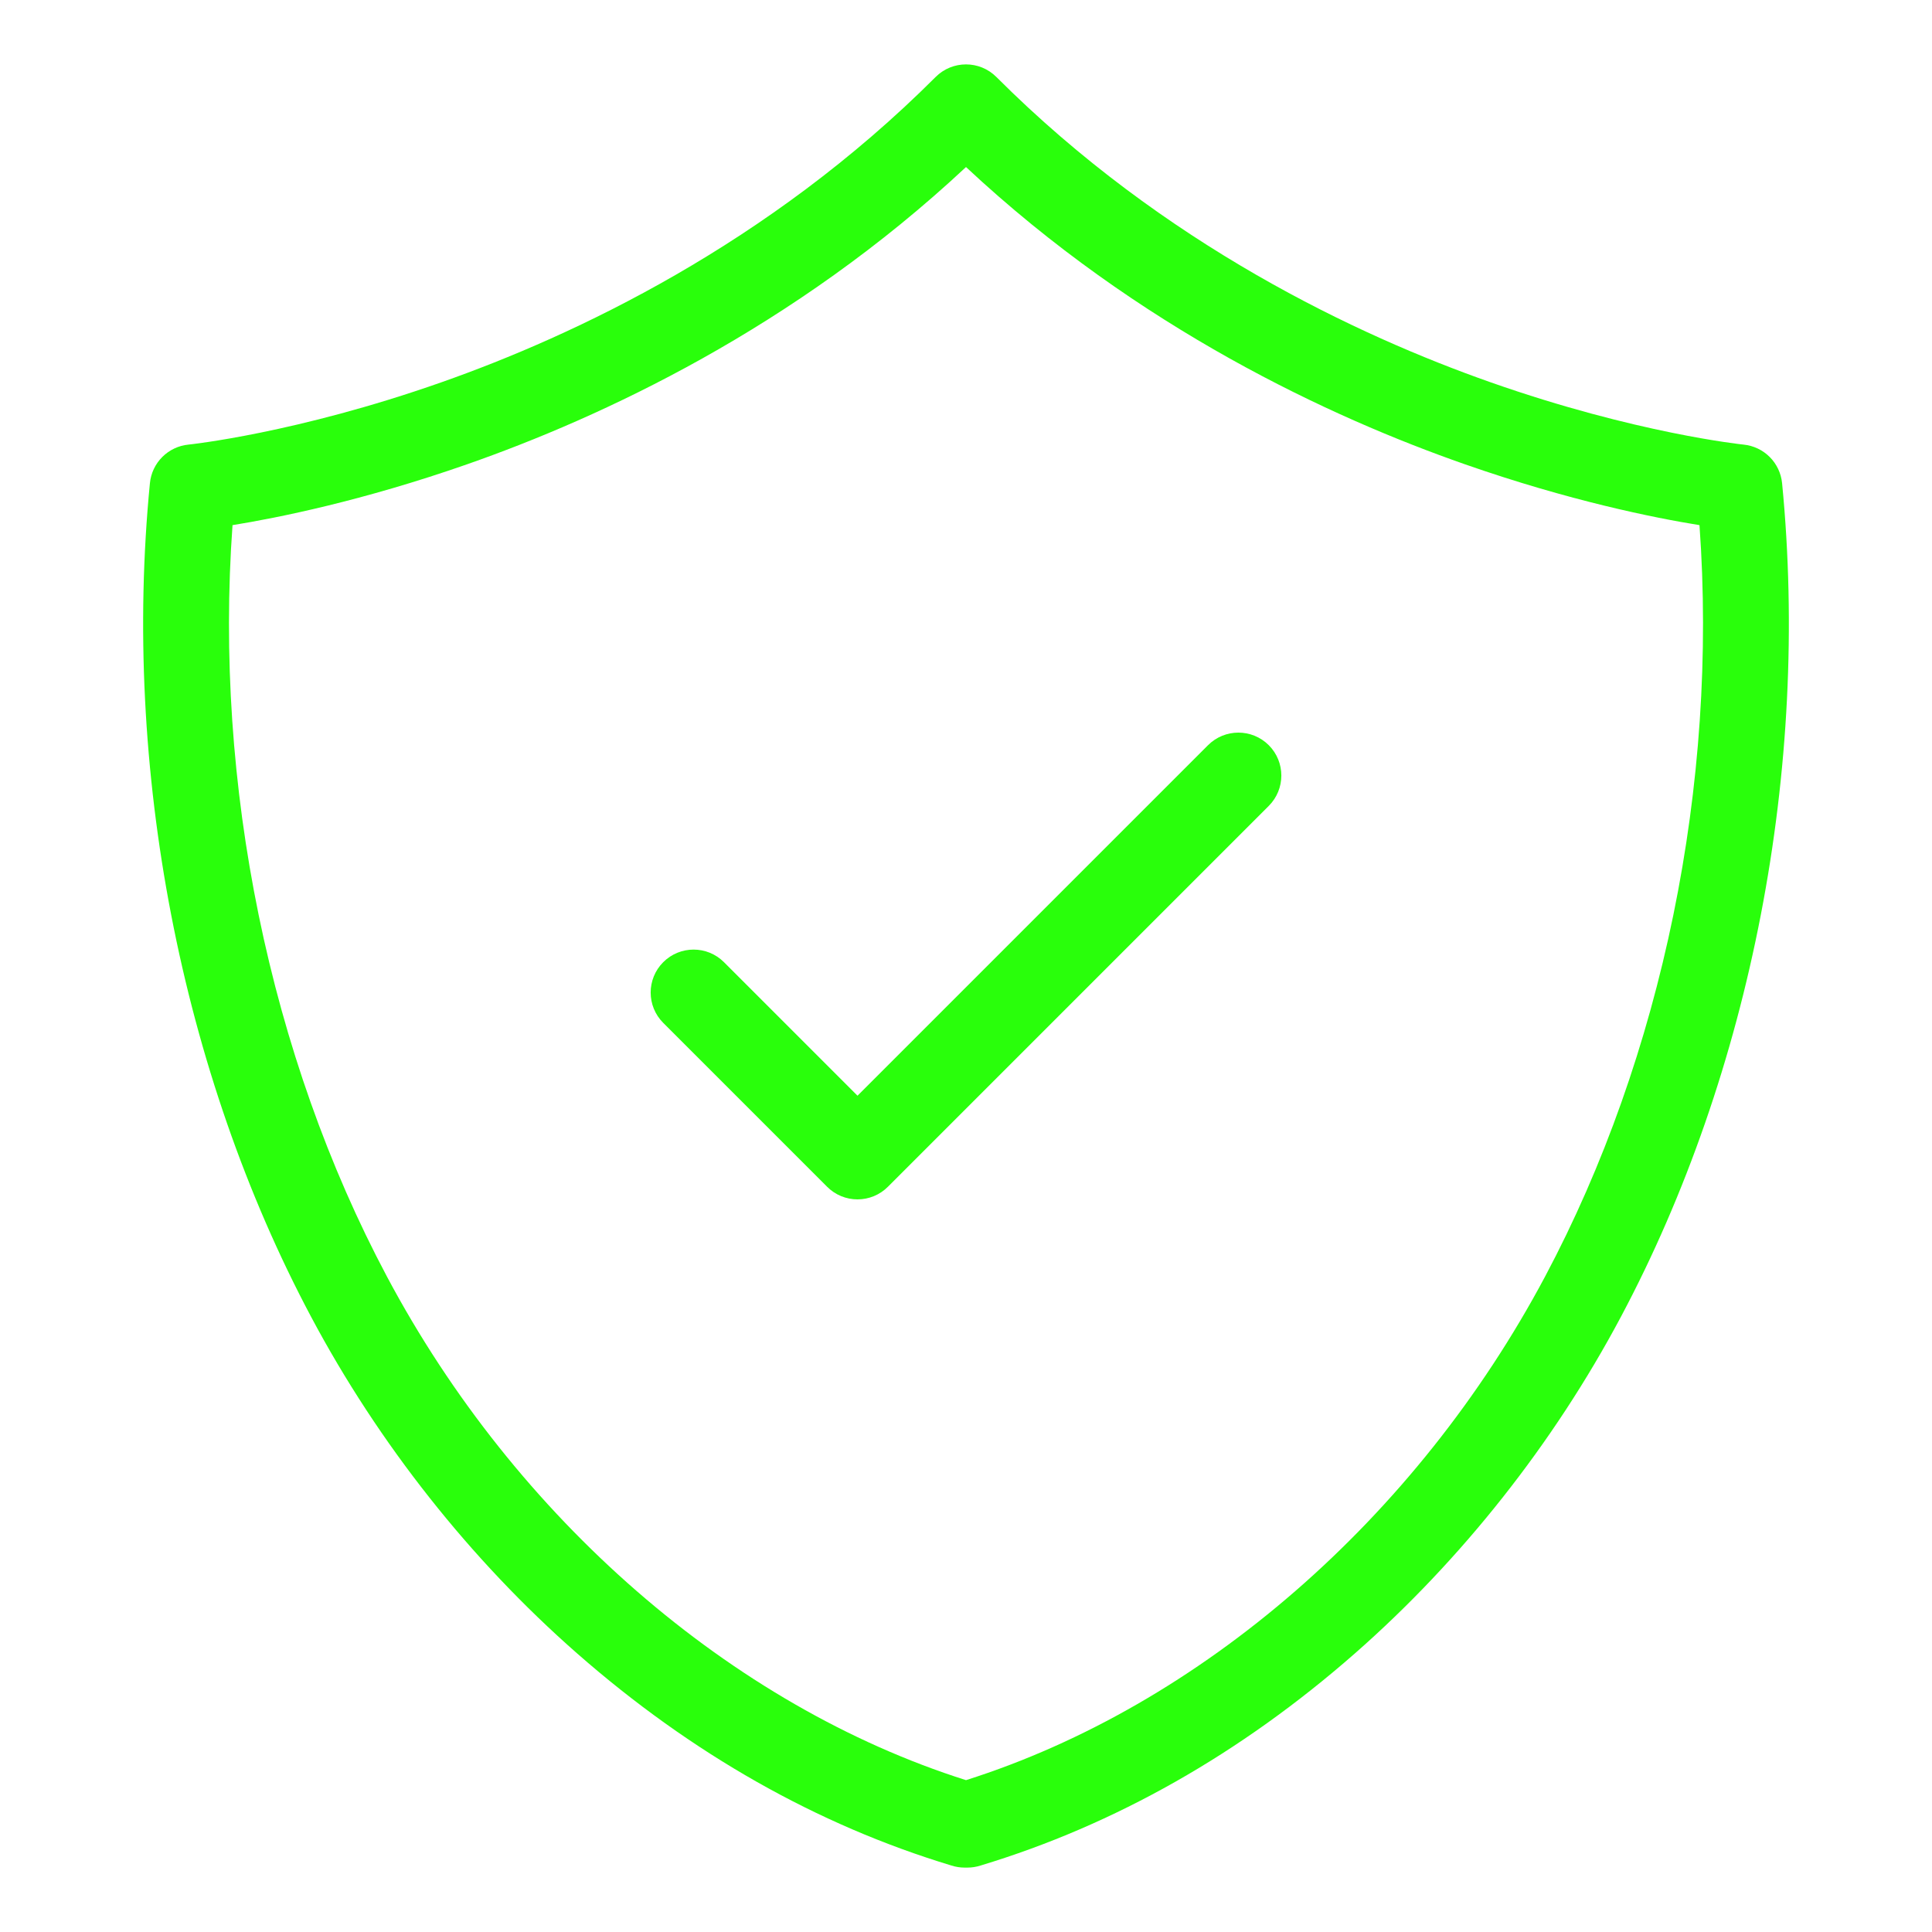 <?xml version="1.0" encoding="UTF-8"?> <svg xmlns="http://www.w3.org/2000/svg" width="512" height="512" viewBox="0 0 512 512" fill="none"><path d="M256.36 494.933H255.64C254.43 494.934 253.228 494.743 252.079 494.366C216.555 483.619 183.212 464.724 152.977 438.205C124.694 413.4 100.304 382.542 82.442 348.966C47.919 284.076 32.352 203.552 39.73 128.04C39.986 125.419 41.143 122.967 43.006 121.104C44.868 119.24 47.319 118.081 49.941 117.824C50.211 117.797 78.47 114.854 116.931 101.328C152.178 88.933 203.522 64.83 247.954 20.399C252.398 15.956 259.602 15.956 264.046 20.399C308.478 64.831 359.822 88.933 395.069 101.328C433.532 114.854 461.789 117.797 462.07 117.825C464.689 118.088 467.136 119.248 468.996 121.111C470.855 122.973 472.013 125.422 472.271 128.042C479.649 203.554 464.082 284.078 429.56 348.967C411.698 382.543 387.307 413.401 359.024 438.207C328.789 464.726 295.445 483.62 259.921 494.367C258.772 494.743 257.57 494.933 256.36 494.933ZM61.621 139.168C56.673 207.711 71.411 279.782 102.531 338.279C136.618 402.352 193.823 452.041 256.001 471.759C318.178 452.041 375.383 402.352 409.471 338.28C440.591 279.784 455.329 207.712 450.381 139.169C438.382 137.23 415.916 132.724 388.225 123.043C352.65 110.607 301.706 86.996 256.001 44.269C210.295 86.997 159.351 110.607 123.776 123.043C96.085 132.722 73.619 137.229 61.621 139.168Z" fill="#29FF0B"></path><path d="M227.249 317.846C225.755 317.848 224.275 317.555 222.894 316.983C221.513 316.411 220.259 315.572 219.204 314.514L175.766 271.076C171.323 266.633 171.323 259.428 175.766 254.984C180.209 250.541 187.413 250.541 191.857 254.984L227.249 290.376L320.143 197.482C324.587 193.04 331.789 193.04 336.235 197.482C340.678 201.925 340.678 209.129 336.235 213.573L235.296 314.513C234.24 315.571 232.986 316.41 231.605 316.983C230.224 317.555 228.744 317.848 227.249 317.846Z" fill="#29FF0B"></path></svg> 